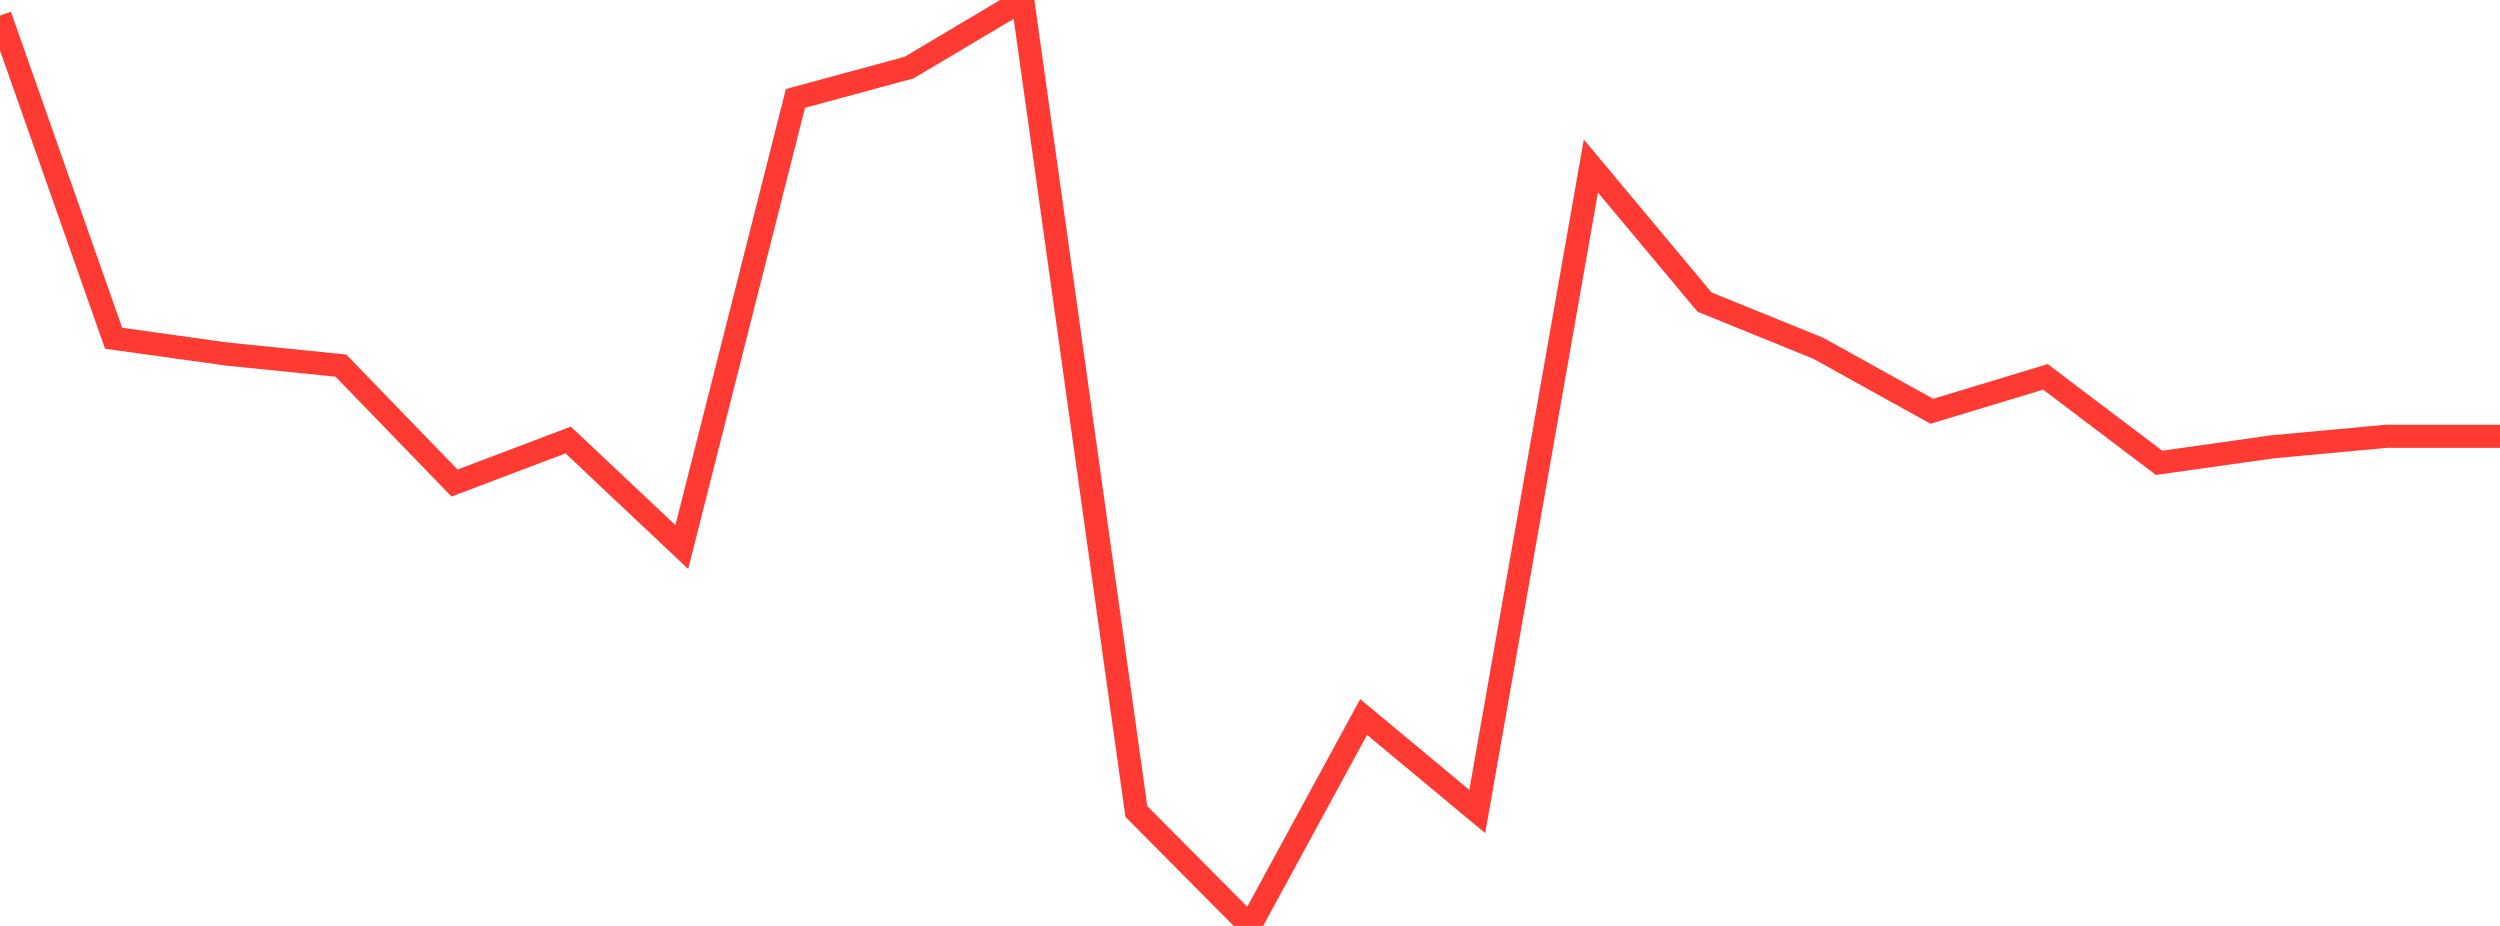 <?xml version="1.0" standalone="no"?>
<!DOCTYPE svg PUBLIC "-//W3C//DTD SVG 1.1//EN" "http://www.w3.org/Graphics/SVG/1.1/DTD/svg11.dtd">

<svg width="135" height="50" viewBox="0 0 135 50" preserveAspectRatio="none" 
  xmlns="http://www.w3.org/2000/svg"
  xmlns:xlink="http://www.w3.org/1999/xlink">


<polyline points="0.0, 0.841 6.136, 18.266 12.273, 19.122 18.409, 19.743 24.545, 26.084 30.682, 23.76 36.818, 29.541 42.955, 5.313 49.091, 3.65 55.227, 0.0 61.364, 43.819 67.5, 50.0 73.636, 38.718 79.773, 43.822 85.909, 8.966 92.045, 16.312 98.182, 18.804 104.318, 22.208 110.455, 20.351 116.591, 24.993 122.727, 24.126 128.864, 23.56 135.0, 23.56" fill="none" stroke="#ff3a33" stroke-width="1.25"/>

</svg>